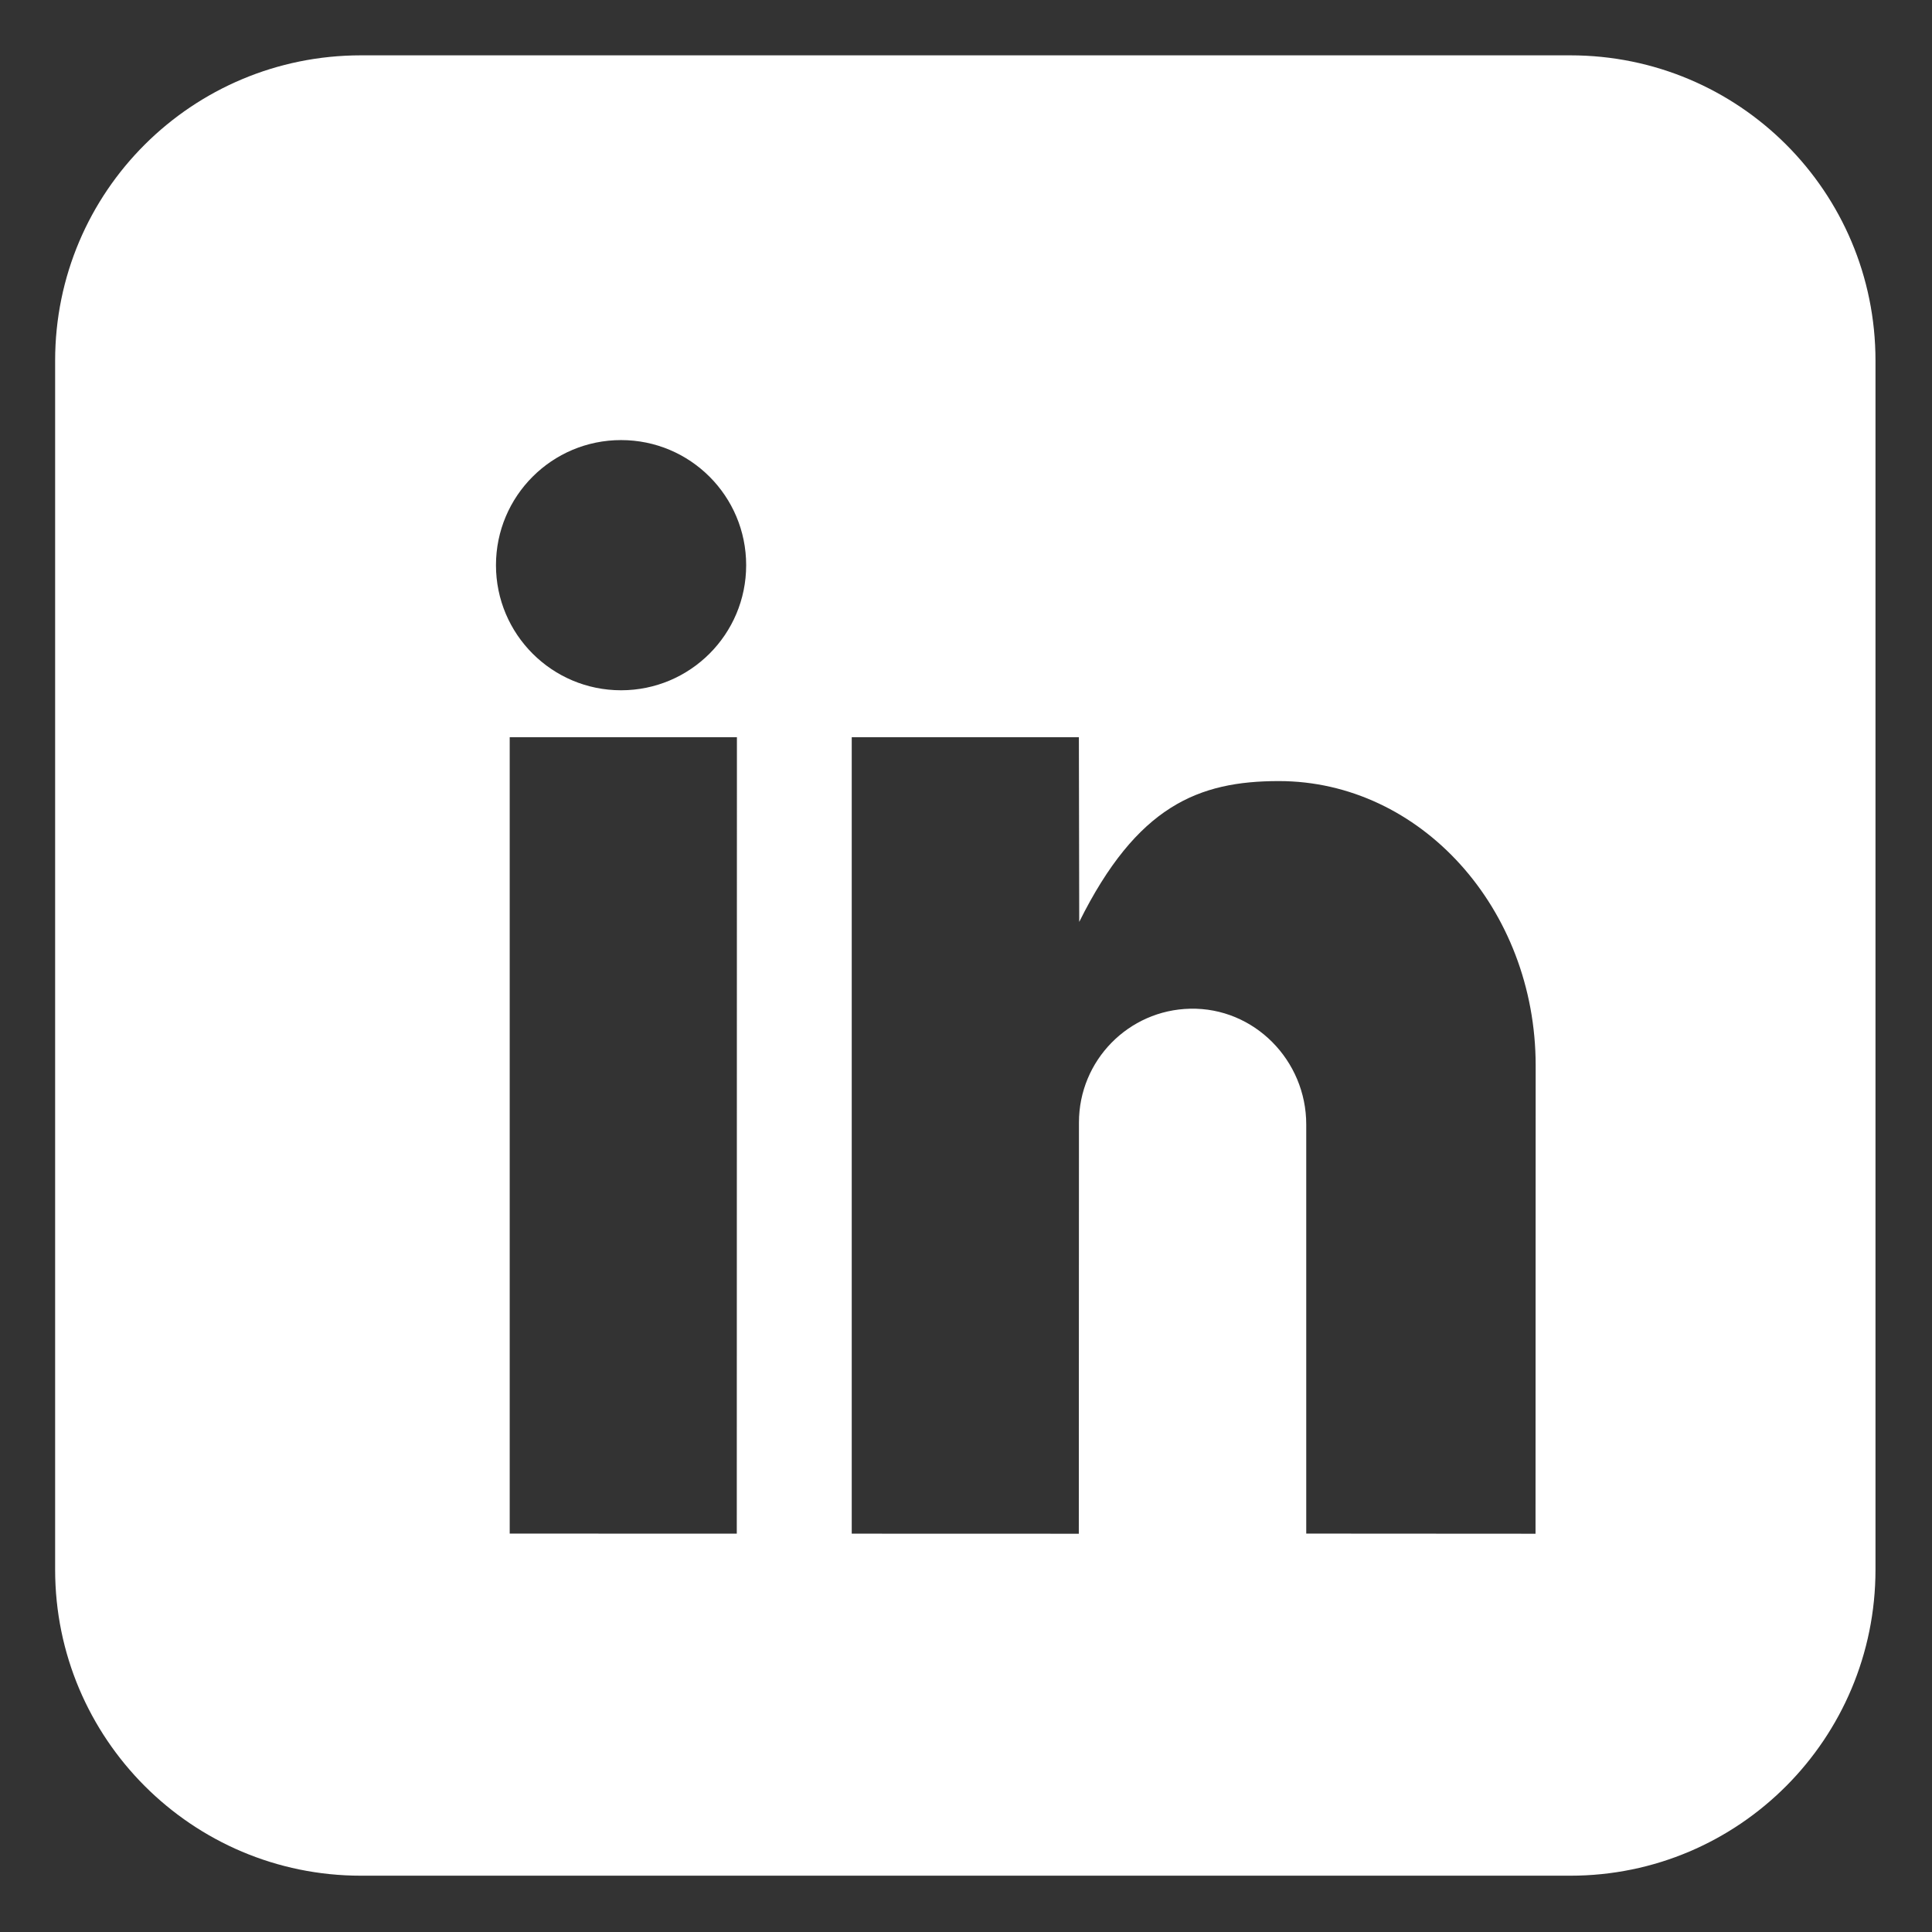 <?xml version="1.0" encoding="UTF-8"?><svg version="1.1" width="28px" height="28px" viewBox="0 0 28.0 28.0" xmlns="http://www.w3.org/2000/svg" xmlns:xlink="http://www.w3.org/1999/xlink"><rect x="0" y="0" width="28.0" height="28.0" fill="#333333" stroke="none"/><defs><clipPath id="i0"><path d="M1024,0 L1024,3436 L0,3436 L0,0 L1024,0 Z"></path></clipPath><clipPath id="i1"><path d="M21.959,0 C24.406,0 26.382,1.977 26.382,4.425 L26.382,21.946 C26.382,24.395 24.406,26.382 21.959,26.382 L4.432,26.382 C1.985,26.382 0,24.395 0,21.946 L0,4.425 C0,1.976 1.985,0 4.432,0 Z M9.881,9.882 L6.588,9.882 L6.588,21.424 L9.879,21.425 L9.881,9.883 Z M14.837,9.882 L11.545,9.882 L11.545,21.425 L14.836,21.426 L14.838,15.466 C14.838,14.567 15.556,13.836 16.45,13.817 C17.378,13.797 18.132,14.566 18.132,15.494 L18.132,21.424 L21.455,21.426 L21.457,14.641 C21.457,12.364 19.786,10.518 17.735,10.518 C16.571,10.518 15.679,10.876 14.842,12.559 L14.837,9.882 Z M8.202,5.576 C7.201,5.576 6.389,6.387 6.389,7.389 C6.389,8.39 7.201,9.202 8.202,9.202 C9.204,9.202 10.015,8.39 10.015,7.389 C10.015,6.387 9.204,5.576 8.202,5.576 Z"></path></clipPath></defs><g transform="translate(-56.0 -3342.0)"><g clip-path="url(#i0)"><g transform="translate(0.0 3192.0)"><g transform="translate(54.0 148.0)"><g transform="translate(2.799 2.802)"><g clip-path="url(#i1)"><polygon points="0,0 26.382,0 26.382,26.382 0,26.382 0,0" stroke="none" fill="#FFFFFF"></polygon></g></g></g></g></g></g></svg>